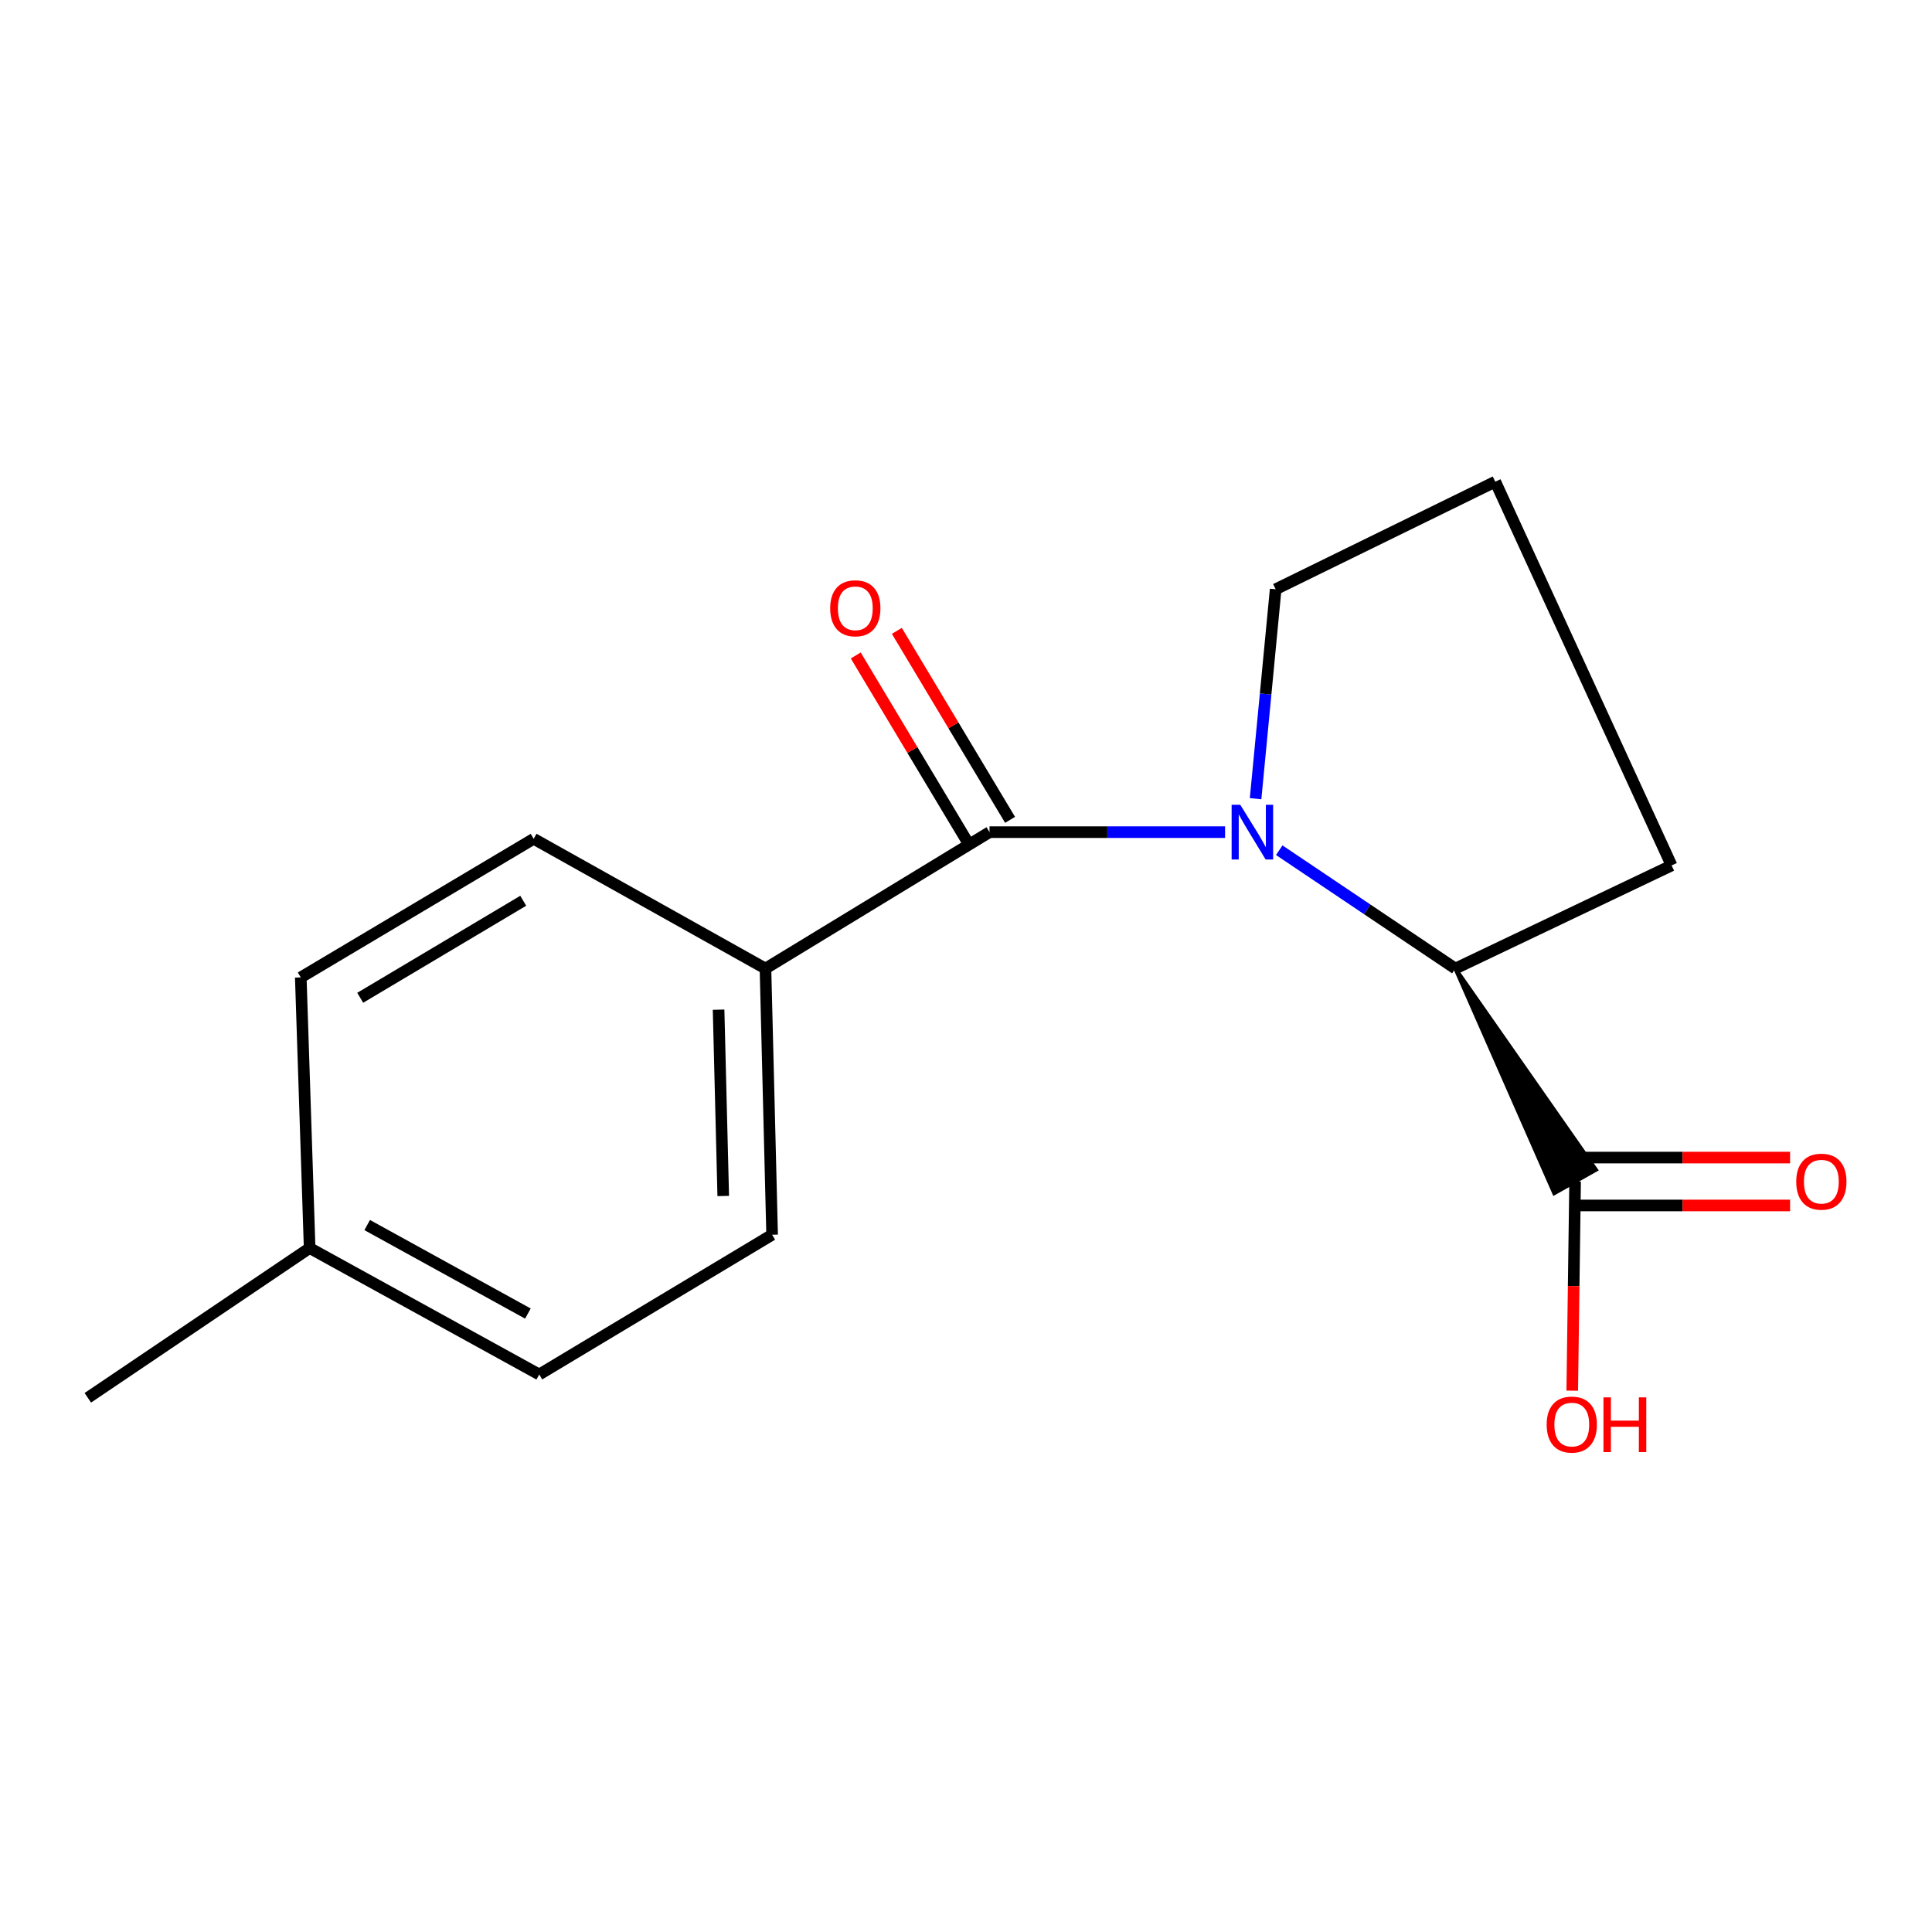 <?xml version='1.0' encoding='iso-8859-1'?>
<svg version='1.1' baseProfile='full'
              xmlns='http://www.w3.org/2000/svg'
                      xmlns:rdkit='http://www.rdkit.org/xml'
                      xmlns:xlink='http://www.w3.org/1999/xlink'
                  xml:space='preserve'
width='1000px' height='1000px' viewBox='0 0 1000 1000'>
<!-- END OF HEADER -->
<rect style='opacity:1.0;fill:#FFFFFF;stroke:none' width='1000' height='1000' x='0' y='0'> </rect>
<path class='bond-0' d='M 634.087,430.72 L 573.132,430.72' style='fill:none;fill-rule:evenodd;stroke:#0000FF;stroke-width:6px;stroke-linecap:butt;stroke-linejoin:miter;stroke-opacity:1' />
<path class='bond-0' d='M 573.132,430.72 L 512.176,430.72' style='fill:none;fill-rule:evenodd;stroke:#000000;stroke-width:6px;stroke-linecap:butt;stroke-linejoin:miter;stroke-opacity:1' />
<path class='bond-1' d='M 662.133,440.065 L 707.705,470.693' style='fill:none;fill-rule:evenodd;stroke:#0000FF;stroke-width:6px;stroke-linecap:butt;stroke-linejoin:miter;stroke-opacity:1' />
<path class='bond-1' d='M 707.705,470.693 L 753.278,501.322' style='fill:none;fill-rule:evenodd;stroke:#000000;stroke-width:6px;stroke-linecap:butt;stroke-linejoin:miter;stroke-opacity:1' />
<path class='bond-8' d='M 649.889,413.403 L 655.085,359.2' style='fill:none;fill-rule:evenodd;stroke:#0000FF;stroke-width:6px;stroke-linecap:butt;stroke-linejoin:miter;stroke-opacity:1' />
<path class='bond-8' d='M 655.085,359.2 L 660.28,304.997' style='fill:none;fill-rule:evenodd;stroke:#000000;stroke-width:6px;stroke-linecap:butt;stroke-linejoin:miter;stroke-opacity:1' />
<path class='bond-3' d='M 512.176,430.72 L 396.205,501.322' style='fill:none;fill-rule:evenodd;stroke:#000000;stroke-width:6px;stroke-linecap:butt;stroke-linejoin:miter;stroke-opacity:1' />
<path class='bond-4' d='M 522.81,424.349 L 493.507,375.44' style='fill:none;fill-rule:evenodd;stroke:#000000;stroke-width:6px;stroke-linecap:butt;stroke-linejoin:miter;stroke-opacity:1' />
<path class='bond-4' d='M 493.507,375.44 L 464.205,326.531' style='fill:none;fill-rule:evenodd;stroke:#FF0000;stroke-width:6px;stroke-linecap:butt;stroke-linejoin:miter;stroke-opacity:1' />
<path class='bond-4' d='M 501.543,437.091 L 472.24,388.182' style='fill:none;fill-rule:evenodd;stroke:#000000;stroke-width:6px;stroke-linecap:butt;stroke-linejoin:miter;stroke-opacity:1' />
<path class='bond-4' d='M 472.24,388.182 L 442.938,339.273' style='fill:none;fill-rule:evenodd;stroke:#FF0000;stroke-width:6px;stroke-linecap:butt;stroke-linejoin:miter;stroke-opacity:1' />
<path class='bond-2' d='M 753.278,501.322 L 804.467,617.626 L 826.076,605.473 Z' style='fill:#000000;fill-rule:evenodd;fill-opacity:1;stroke:#000000;stroke-width:2px;stroke-linecap:butt;stroke-linejoin:miter;stroke-opacity:1;' />
<path class='bond-13' d='M 753.278,501.322 L 865.213,447.95' style='fill:none;fill-rule:evenodd;stroke:#000000;stroke-width:6px;stroke-linecap:butt;stroke-linejoin:miter;stroke-opacity:1' />
<path class='bond-5' d='M 815.271,623.945 L 870.907,623.945' style='fill:none;fill-rule:evenodd;stroke:#000000;stroke-width:6px;stroke-linecap:butt;stroke-linejoin:miter;stroke-opacity:1' />
<path class='bond-5' d='M 870.907,623.945 L 926.543,623.945' style='fill:none;fill-rule:evenodd;stroke:#FF0000;stroke-width:6px;stroke-linecap:butt;stroke-linejoin:miter;stroke-opacity:1' />
<path class='bond-5' d='M 815.271,599.154 L 870.907,599.154' style='fill:none;fill-rule:evenodd;stroke:#000000;stroke-width:6px;stroke-linecap:butt;stroke-linejoin:miter;stroke-opacity:1' />
<path class='bond-5' d='M 870.907,599.154 L 926.543,599.154' style='fill:none;fill-rule:evenodd;stroke:#FF0000;stroke-width:6px;stroke-linecap:butt;stroke-linejoin:miter;stroke-opacity:1' />
<path class='bond-9' d='M 815.271,611.549 L 814.53,665.679' style='fill:none;fill-rule:evenodd;stroke:#000000;stroke-width:6px;stroke-linecap:butt;stroke-linejoin:miter;stroke-opacity:1' />
<path class='bond-9' d='M 814.53,665.679 L 813.789,719.809' style='fill:none;fill-rule:evenodd;stroke:#FF0000;stroke-width:6px;stroke-linecap:butt;stroke-linejoin:miter;stroke-opacity:1' />
<path class='bond-6' d='M 396.205,501.322 L 399.648,639.096' style='fill:none;fill-rule:evenodd;stroke:#000000;stroke-width:6px;stroke-linecap:butt;stroke-linejoin:miter;stroke-opacity:1' />
<path class='bond-6' d='M 371.937,522.607 L 374.348,619.049' style='fill:none;fill-rule:evenodd;stroke:#000000;stroke-width:6px;stroke-linecap:butt;stroke-linejoin:miter;stroke-opacity:1' />
<path class='bond-7' d='M 396.205,501.322 L 276.226,434.163' style='fill:none;fill-rule:evenodd;stroke:#000000;stroke-width:6px;stroke-linecap:butt;stroke-linejoin:miter;stroke-opacity:1' />
<path class='bond-11' d='M 399.648,639.096 L 279.105,711.433' style='fill:none;fill-rule:evenodd;stroke:#000000;stroke-width:6px;stroke-linecap:butt;stroke-linejoin:miter;stroke-opacity:1' />
<path class='bond-10' d='M 276.226,434.163 L 155.682,505.908' style='fill:none;fill-rule:evenodd;stroke:#000000;stroke-width:6px;stroke-linecap:butt;stroke-linejoin:miter;stroke-opacity:1' />
<path class='bond-10' d='M 270.824,466.229 L 186.443,516.451' style='fill:none;fill-rule:evenodd;stroke:#000000;stroke-width:6px;stroke-linecap:butt;stroke-linejoin:miter;stroke-opacity:1' />
<path class='bond-14' d='M 660.28,304.997 L 773.951,249.312' style='fill:none;fill-rule:evenodd;stroke:#000000;stroke-width:6px;stroke-linecap:butt;stroke-linejoin:miter;stroke-opacity:1' />
<path class='bond-12' d='M 155.682,505.908 L 160.269,645.983' style='fill:none;fill-rule:evenodd;stroke:#000000;stroke-width:6px;stroke-linecap:butt;stroke-linejoin:miter;stroke-opacity:1' />
<path class='bond-17' d='M 279.105,711.433 L 160.269,645.983' style='fill:none;fill-rule:evenodd;stroke:#000000;stroke-width:6px;stroke-linecap:butt;stroke-linejoin:miter;stroke-opacity:1' />
<path class='bond-17' d='M 273.24,679.9 L 190.055,634.084' style='fill:none;fill-rule:evenodd;stroke:#000000;stroke-width:6px;stroke-linecap:butt;stroke-linejoin:miter;stroke-opacity:1' />
<path class='bond-15' d='M 160.269,645.983 L 45.455,723.499' style='fill:none;fill-rule:evenodd;stroke:#000000;stroke-width:6px;stroke-linecap:butt;stroke-linejoin:miter;stroke-opacity:1' />
<path class='bond-16' d='M 865.213,447.95 L 773.951,249.312' style='fill:none;fill-rule:evenodd;stroke:#000000;stroke-width:6px;stroke-linecap:butt;stroke-linejoin:miter;stroke-opacity:1' />
<path  class='atom-0' d='M 641.969 416.56
L 651.249 431.56
Q 652.169 433.04, 653.649 435.72
Q 655.129 438.4, 655.209 438.56
L 655.209 416.56
L 658.969 416.56
L 658.969 444.88
L 655.089 444.88
L 645.129 428.48
Q 643.969 426.56, 642.729 424.36
Q 641.529 422.16, 641.169 421.48
L 641.169 444.88
L 637.489 444.88
L 637.489 416.56
L 641.969 416.56
' fill='#0000FF'/>
<path  class='atom-5' d='M 429.704 314.843
Q 429.704 308.043, 433.064 304.243
Q 436.424 300.443, 442.704 300.443
Q 448.984 300.443, 452.344 304.243
Q 455.704 308.043, 455.704 314.843
Q 455.704 321.723, 452.304 325.643
Q 448.904 329.523, 442.704 329.523
Q 436.464 329.523, 433.064 325.643
Q 429.704 321.763, 429.704 314.843
M 442.704 326.323
Q 447.024 326.323, 449.344 323.443
Q 451.704 320.523, 451.704 314.843
Q 451.704 309.283, 449.344 306.483
Q 447.024 303.643, 442.704 303.643
Q 438.384 303.643, 436.024 306.443
Q 433.704 309.243, 433.704 314.843
Q 433.704 320.563, 436.024 323.443
Q 438.384 326.323, 442.704 326.323
' fill='#FF0000'/>
<path  class='atom-6' d='M 929.729 611.629
Q 929.729 604.829, 933.089 601.029
Q 936.449 597.229, 942.729 597.229
Q 949.009 597.229, 952.369 601.029
Q 955.729 604.829, 955.729 611.629
Q 955.729 618.509, 952.329 622.429
Q 948.929 626.309, 942.729 626.309
Q 936.489 626.309, 933.089 622.429
Q 929.729 618.549, 929.729 611.629
M 942.729 623.109
Q 947.049 623.109, 949.369 620.229
Q 951.729 617.309, 951.729 611.629
Q 951.729 606.069, 949.369 603.269
Q 947.049 600.429, 942.729 600.429
Q 938.409 600.429, 936.049 603.229
Q 933.729 606.029, 933.729 611.629
Q 933.729 617.349, 936.049 620.229
Q 938.409 623.109, 942.729 623.109
' fill='#FF0000'/>
<path  class='atom-10' d='M 800.55 737.352
Q 800.55 730.552, 803.91 726.752
Q 807.27 722.952, 813.55 722.952
Q 819.83 722.952, 823.19 726.752
Q 826.55 730.552, 826.55 737.352
Q 826.55 744.232, 823.15 748.152
Q 819.75 752.032, 813.55 752.032
Q 807.31 752.032, 803.91 748.152
Q 800.55 744.272, 800.55 737.352
M 813.55 748.832
Q 817.87 748.832, 820.19 745.952
Q 822.55 743.032, 822.55 737.352
Q 822.55 731.792, 820.19 728.992
Q 817.87 726.152, 813.55 726.152
Q 809.23 726.152, 806.87 728.952
Q 804.55 731.752, 804.55 737.352
Q 804.55 743.072, 806.87 745.952
Q 809.23 748.832, 813.55 748.832
' fill='#FF0000'/>
<path  class='atom-10' d='M 829.95 723.272
L 833.79 723.272
L 833.79 735.312
L 848.27 735.312
L 848.27 723.272
L 852.11 723.272
L 852.11 751.592
L 848.27 751.592
L 848.27 738.512
L 833.79 738.512
L 833.79 751.592
L 829.95 751.592
L 829.95 723.272
' fill='#FF0000'/>
</svg>
